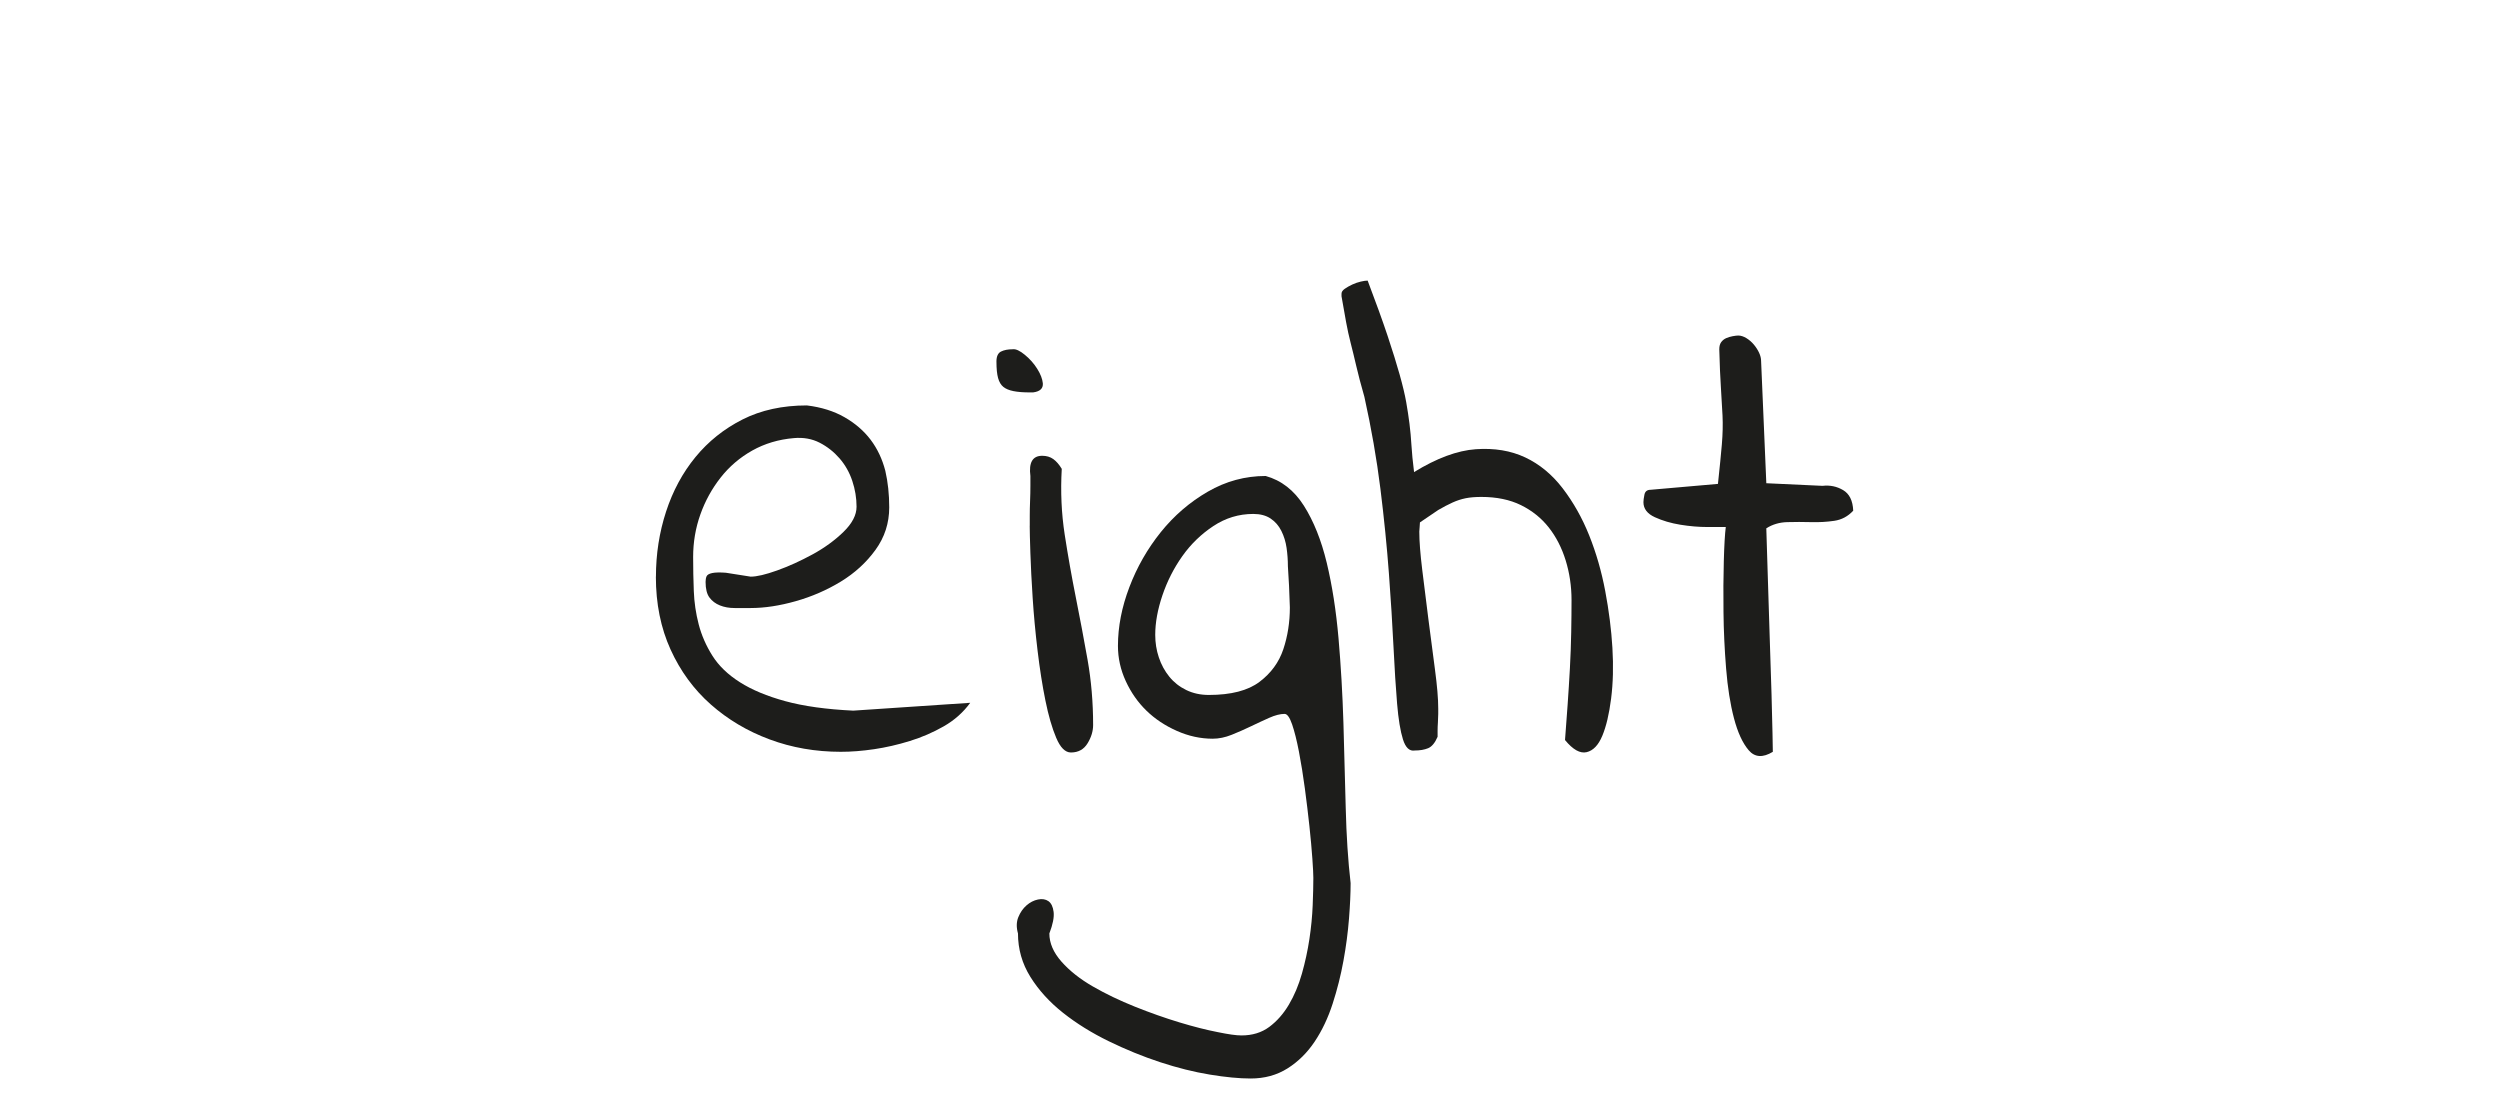<?xml version="1.0" encoding="UTF-8"?>
<svg id="_Слой_2" data-name="Слой 2" xmlns="http://www.w3.org/2000/svg" width="439.24mm" height="193.83mm" viewBox="0 0 1245.08 549.45">
  <defs>
    <style>
      .cls-1 {
        fill: none;
      }

      .cls-2 {
        fill: #1d1d1b;
      }
    </style>
  </defs>
  <g id="_Слой_1-2" data-name="Слой 1">
    <g>
      <rect class="cls-1" width="1245.08" height="549.45"/>
      <g>
        <path class="cls-2" d="m326.67,287.21c0-11.28,1.68-22.08,5.04-32.39,3.36-10.3,8.24-19.37,14.65-27.18,6.4-7.81,14.21-14.05,23.43-18.72,9.22-4.66,19.91-7,32.06-7,7.16.87,13.4,2.82,18.72,5.86,5.31,3.04,9.65,6.78,13.02,11.23,3.36,4.45,5.8,9.6,7.32,15.46,1.3,5.65,1.95,11.72,1.95,18.23,0,7.81-2.28,14.87-6.84,21.16-4.56,6.3-10.31,11.55-17.25,15.79-6.95,4.23-14.43,7.49-22.46,9.76-8.03,2.28-15.52,3.42-22.46,3.42h-7.97c-2.72,0-5.16-.43-7.32-1.3-2.17-.86-3.91-2.17-5.21-3.91-1.3-1.73-1.95-4.34-1.95-7.81,0-1.08.16-2,.49-2.77.33-.76,1.25-1.3,2.77-1.63,1.52-.33,3.79-.38,6.83-.16,3.04.44,7.16,1.09,12.37,1.95,3.04,0,7.43-1.03,13.18-3.09,5.75-2.06,11.61-4.72,17.58-7.97,5.97-3.25,11.12-7,15.46-11.23,4.34-4.23,6.51-8.41,6.51-12.53,0-4.34-.71-8.63-2.12-12.86-1.41-4.23-3.53-7.97-6.35-11.23-2.82-3.25-6.13-5.86-9.93-7.81-3.8-1.95-8.09-2.71-12.86-2.28-7.6.65-14.48,2.72-20.67,6.18-6.18,3.47-11.45,7.97-15.79,13.51-4.34,5.53-7.71,11.67-10.09,18.39-2.39,6.73-3.58,13.78-3.58,21.16,0,5.65.11,11.29.33,16.93.21,5.64,1.03,11.18,2.44,16.6,1.41,5.43,3.69,10.63,6.83,15.62,3.14,4.99,7.7,9.39,13.67,13.18,5.97,3.8,13.51,6.95,22.62,9.44,9.11,2.5,20.39,4.07,33.85,4.72l58.26-3.91c-3.47,4.78-7.87,8.68-13.18,11.72-5.32,3.04-10.96,5.48-16.93,7.32-5.97,1.85-11.88,3.2-17.74,4.07-5.86.87-11.39,1.3-16.6,1.3-12.59,0-24.41-2.06-35.48-6.18-11.07-4.12-20.83-9.93-29.29-17.41s-15.13-16.6-20.02-27.34c-4.88-10.74-7.32-22.83-7.32-36.29Z"/>
        <path class="cls-2" d="m496.25,180.13c0-2.6.76-4.28,2.28-5.04,1.52-.76,3.47-1.14,5.86-1.14,1.52-.21,3.52.71,6.02,2.77,2.49,2.06,4.56,4.39,6.18,7,1.63,2.6,2.55,4.99,2.77,7.16.21,2.6-1.41,4.12-4.88,4.56h-1.63c-3.25,0-5.97-.21-8.14-.65-2.17-.43-3.85-1.14-5.04-2.12-1.2-.98-2.06-2.44-2.6-4.39-.54-1.95-.81-4.66-.81-8.14Zm16.6,81.7v-4.88c0-2.39.05-4.88.16-7.49.11-2.6.16-5.1.16-7.49v-4.88c-.87-6.72,1.08-10.09,5.86-10.09,2.17,0,4.01.54,5.53,1.63,1.52,1.09,2.93,2.72,4.23,4.88-.65,11.29-.16,22.19,1.46,32.71,1.63,10.53,3.47,20.94,5.53,31.25,2.06,10.31,4.01,20.67,5.86,31.08,1.84,10.42,2.77,21.27,2.77,32.55,0,3.04-.92,6.08-2.77,9.11-1.85,3.04-4.61,4.56-8.3,4.56-2.82,0-5.26-2.44-7.32-7.32-2.07-4.88-3.86-11.07-5.37-18.55-1.52-7.49-2.82-15.79-3.91-24.9-1.09-9.11-1.9-17.85-2.44-26.2-.54-8.35-.93-15.84-1.14-22.46-.22-6.62-.33-11.12-.33-13.51Z"/>
        <path class="cls-2" d="m506.99,464.93c-.86-3.04-.81-5.75.16-8.14.98-2.39,2.33-4.34,4.07-5.86,1.74-1.52,3.64-2.5,5.7-2.93,2.07-.44,3.8-.16,5.21.81,1.41.98,2.28,2.77,2.6,5.37.33,2.6-.38,6.18-2.12,10.74,0,4.77,2.01,9.44,6.02,14,4.02,4.56,9.23,8.68,15.62,12.37,6.4,3.69,13.4,7.05,20.99,10.09,7.59,3.04,14.97,5.64,22.13,7.81,7.16,2.17,13.56,3.79,19.2,4.88,5.21,1.08,9.11,1.63,11.72,1.63,5.42,0,10.03-1.41,13.83-4.23,3.79-2.82,7.05-6.51,9.76-11.07,2.71-4.56,4.88-9.71,6.51-15.46,1.63-5.75,2.87-11.5,3.74-17.25.87-5.75,1.41-11.34,1.63-16.76.21-5.43.33-9.98.33-13.67,0-1.74-.16-4.94-.49-9.6-.33-4.67-.81-10.04-1.46-16.11-.65-6.08-1.41-12.37-2.28-18.88-.87-6.51-1.85-12.59-2.93-18.23-1.09-5.64-2.23-10.2-3.42-13.67-1.2-3.47-2.44-5.21-3.74-5.21-2.17,0-4.72.65-7.65,1.95-2.93,1.3-5.97,2.72-9.11,4.23-3.15,1.52-6.35,2.93-9.6,4.23s-6.4,1.95-9.44,1.95c-6.08,0-12.04-1.3-17.9-3.91-5.86-2.6-10.9-5.96-15.14-10.09-4.23-4.12-7.65-9-10.25-14.65-2.6-5.64-3.91-11.5-3.91-17.58,0-9.55,1.9-19.31,5.7-29.29,3.79-9.98,9-19.09,15.62-27.34,6.62-8.24,14.43-14.97,23.44-20.18,9-5.21,18.6-7.81,28.81-7.81,7.81,2.17,14.16,7.11,19.04,14.81,4.88,7.71,8.68,17.2,11.39,28.48,2.71,11.29,4.66,23.82,5.86,37.59,1.19,13.78,2,27.83,2.44,42.15.43,14.32.81,28.37,1.14,42.15.33,13.78,1.14,26.31,2.44,37.59,0,4.99-.27,10.9-.81,17.74-.54,6.83-1.46,13.83-2.77,20.99-1.3,7.16-3.09,14.27-5.37,21.32-2.28,7.05-5.26,13.35-8.95,18.88-3.69,5.53-8.19,9.98-13.51,13.34-5.32,3.36-11.45,5.04-18.39,5.04-5.65,0-12.42-.65-20.34-1.95-7.92-1.3-16.17-3.37-24.74-6.18-8.58-2.82-17.09-6.3-25.55-10.42-8.46-4.12-16.06-8.84-22.79-14.16-6.72-5.32-12.15-11.29-16.27-17.9-4.12-6.62-6.18-13.83-6.18-21.65Zm68.35-148.75c0,3.91.59,7.65,1.79,11.23,1.19,3.58,2.93,6.78,5.21,9.6,2.28,2.82,5.1,5.04,8.46,6.67,3.36,1.63,7.1,2.44,11.23,2.44,11.07,0,19.47-2.17,25.23-6.51,5.75-4.34,9.71-9.76,11.88-16.27,2.17-6.51,3.25-13.45,3.25-20.83-.22-7.59-.54-14.43-.98-20.51,0-3.04-.22-6.07-.65-9.11-.44-3.04-1.3-5.86-2.6-8.46-1.3-2.6-3.09-4.66-5.37-6.18-2.28-1.52-5.16-2.28-8.63-2.28-7.16,0-13.78,2.01-19.85,6.02-6.08,4.02-11.23,9.01-15.46,14.97-4.23,5.97-7.54,12.48-9.93,19.53-2.39,7.05-3.58,13.62-3.58,19.69Z"/>
        <path class="cls-2" d="m779.43,368.59c.43-5.64.87-11.5,1.3-17.58.43-6.07.81-12.15,1.14-18.23.33-6.07.54-12.04.65-17.9.11-5.86.16-11.17.16-15.95,0-6.94-.98-13.56-2.93-19.86-1.95-6.29-4.78-11.77-8.46-16.44-3.69-4.66-8.3-8.35-13.83-11.07-5.53-2.71-12.1-4.07-19.69-4.07-3.04,0-5.65.22-7.81.65-2.17.44-4.34,1.14-6.51,2.12-2.17.98-4.56,2.23-7.16,3.74-2.6,1.74-5.65,3.8-9.11,6.18,0,.44-.06,1.25-.16,2.44-.11,1.19-.16,1.9-.16,2.12,0,4.78.49,11.12,1.46,19.04.98,7.92,2,16.17,3.09,24.74,1.08,8.58,2.17,16.88,3.25,24.9,1.08,8.03,1.63,14.54,1.63,19.53v2.6c0,1.3-.06,2.72-.16,4.23-.11,1.52-.16,2.93-.16,4.23v2.93c-1.3,3.04-2.88,4.94-4.72,5.7-1.85.76-4.07,1.14-6.67,1.14-2.6.44-4.56-1.41-5.86-5.53-1.3-4.12-2.28-10.09-2.93-17.9-.65-7.81-1.25-17.25-1.79-28.32-.54-11.07-1.3-23.22-2.28-36.46-.98-13.23-2.39-27.29-4.23-42.15-1.85-14.86-4.51-30.11-7.97-45.73-1.74-6.07-3.09-11.23-4.07-15.46s-1.9-8.03-2.77-11.39c-.86-3.36-1.63-6.83-2.28-10.42-.65-3.58-1.41-7.86-2.28-12.86v-1.3c0-.86.54-1.68,1.63-2.44,1.09-.76,2.33-1.46,3.74-2.12,1.41-.65,2.82-1.14,4.23-1.46,1.41-.33,2.55-.49,3.42-.49,4.12,10.85,7.43,20.02,9.93,27.5,2.49,7.49,4.5,13.95,6.02,19.37,1.52,5.43,2.6,9.98,3.25,13.67.65,3.69,1.19,7.27,1.63,10.74.43,3.47.76,7.05.98,10.74.21,3.69.65,8.14,1.3,13.35,11.28-6.94,21.53-10.74,30.76-11.39,9.22-.65,17.41.71,24.58,4.07,7.16,3.37,13.4,8.52,18.72,15.46,5.31,6.95,9.71,14.76,13.18,23.44,3.47,8.68,6.13,17.9,7.97,27.67,1.84,9.76,3.04,19.2,3.58,28.32.54,9.11.33,17.53-.65,25.23-.98,7.71-2.44,13.89-4.39,18.55-1.95,4.67-4.56,7.38-7.81,8.14s-6.83-1.25-10.74-6.02Z"/>
        <path class="cls-2" d="m859.5,262.48h-9.11c-4.34,0-8.84-.38-13.51-1.14-4.67-.76-8.9-2-12.69-3.74-3.8-1.73-5.7-4.23-5.7-7.49,0-.86.16-2.12.49-3.74.33-1.63,1.35-2.44,3.09-2.44l33.53-2.93c.86-8.03,1.51-14.59,1.95-19.69.43-5.1.54-9.87.33-14.32-.22-4.45-.49-9.11-.81-14-.33-4.88-.6-11.23-.81-19.04,0-1.52.33-2.71.98-3.58.65-.86,1.46-1.52,2.44-1.95.98-.43,2.06-.76,3.25-.98,1.19-.21,2.12-.33,2.77-.33,1.3,0,2.65.44,4.07,1.3,1.41.87,2.66,1.95,3.74,3.25,1.08,1.3,1.95,2.66,2.6,4.07.65,1.41.98,2.77.98,4.07l2.6,60.87,27.99,1.3c3.69-.43,7.1.27,10.25,2.12,3.14,1.85,4.83,5.26,5.04,10.25-2.6,2.82-5.75,4.51-9.44,5.05-3.69.54-7.54.76-11.55.65-4.02-.11-7.97-.11-11.88,0-3.91.11-7.38,1.14-10.42,3.09,0,1.3.11,4.88.33,10.74.21,5.86.43,12.81.65,20.83.21,8.03.49,16.6.81,25.71.33,9.11.59,17.53.81,25.23.21,7.71.38,14.27.49,19.69.11,5.43.16,8.46.16,9.11-4.99,3.04-9.01,2.77-12.04-.81-3.04-3.58-5.48-8.9-7.32-15.95-1.85-7.05-3.15-15.3-3.91-24.74-.76-9.44-1.2-18.77-1.3-27.99-.11-9.22-.06-17.74.16-25.55.21-7.81.54-13.45.98-16.93Z"/>
      </g>
    </g>
  </g>
</svg>